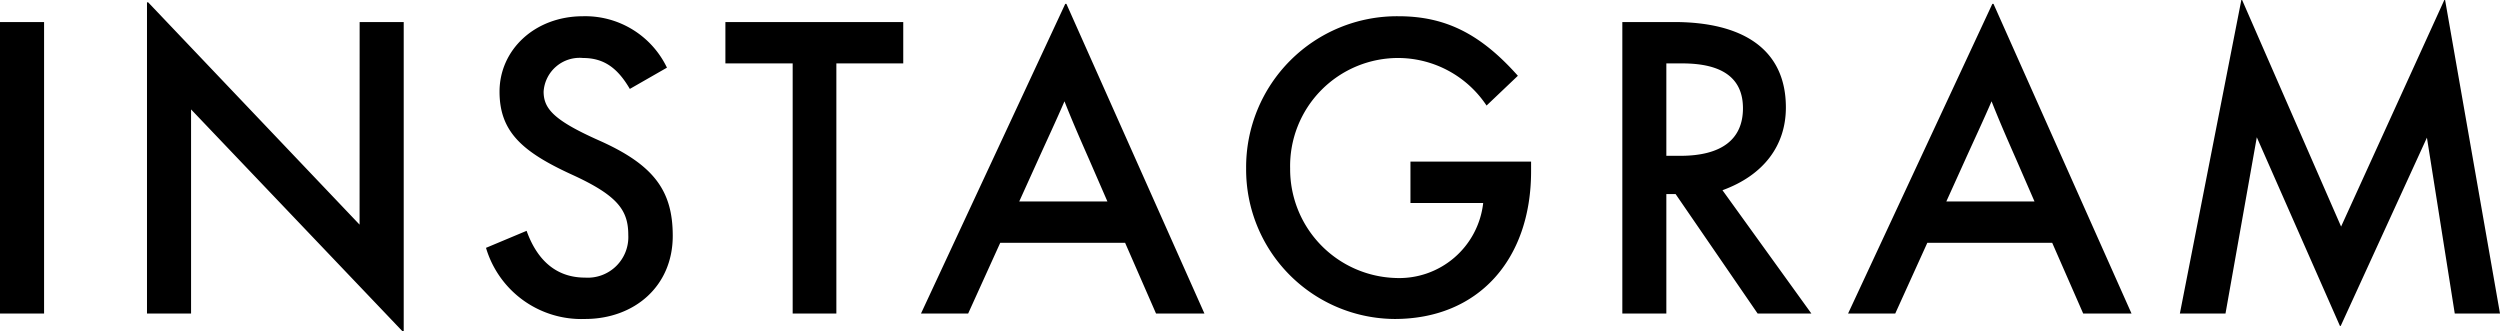 <svg xmlns="http://www.w3.org/2000/svg" width="193.98" height="25.71" viewBox="0 0 193.98 25.71">
  <path id="instagram" d="M-92.775,0V-22.62h-3.42V0Zm24.48-6.9L-84.7-24.15h-.09V0h3.42V-15.84l16.41,17.22h.09v-24h-3.42ZM-50.805.42c3.81,0,6.81-2.52,6.81-6.45,0-3.48-1.44-5.49-5.67-7.38-3.51-1.56-4.35-2.46-4.35-3.81a2.8,2.8,0,0,1,3.06-2.61c1.65,0,2.7.81,3.63,2.4l2.88-1.65a7.03,7.03,0,0,0-6.51-3.99c-3.75,0-6.48,2.61-6.48,5.85,0,3.12,1.77,4.68,5.64,6.45,3.54,1.62,4.35,2.76,4.35,4.68a3.149,3.149,0,0,1-3.36,3.3c-2.1,0-3.66-1.2-4.53-3.63l-3.15,1.32A7.717,7.717,0,0,0-50.805.42ZM-31.3,0V-19.41h5.19v-3.21h-13.8v3.21h5.22V0Zm28.56,0-10.71-24.03h-.09L-24.735,0h3.66l2.49-5.49h9.69L-6.495,0Zm-12.93-11.88c.69-1.53,1.41-3.06,2.07-4.59.6,1.53,1.26,3.03,1.92,4.53l1.41,3.24h-6.84ZM12.015.42c6.48,0,10.59-4.59,10.59-11.46v-.75h-9.36v3.21h5.64v.03A6.554,6.554,0,0,1,12.1-2.76a8.442,8.442,0,0,1-8.19-8.49,8.384,8.384,0,0,1,8.46-8.58,8.259,8.259,0,0,1,6.78,3.69l2.43-2.31c-2.91-3.27-5.64-4.62-9.27-4.62A11.71,11.71,0,0,0,.495-11.25,11.594,11.594,0,0,0,12.015.42Zm25.44-9.99c3.21-1.17,4.92-3.48,4.92-6.42,0-4.62-3.48-6.63-8.67-6.63h-4.02V0H33.1V-9.27h.72L40.185,0h4.17Zm-3.12-9.84c3.15,0,4.71,1.17,4.71,3.48,0,2.43-1.68,3.69-4.86,3.69H33.1v-7.17ZM69.195,0,58.485-24.03h-.09L47.2,0h3.66l2.49-5.49h9.69L65.445,0ZM56.265-11.88c.69-1.53,1.41-3.06,2.07-4.59.6,1.53,1.26,3.03,1.92,4.53l1.41,3.24h-6.84ZM85.425.96l6.69-14.61L94.275,0h3.51l-4.26-24.33h-.06L85.455-6.75l-7.68-17.58h-.06L72.945,0h3.54l2.43-13.68L85.365.96Z" transform="translate(96.195 24.33)"/>
</svg>
